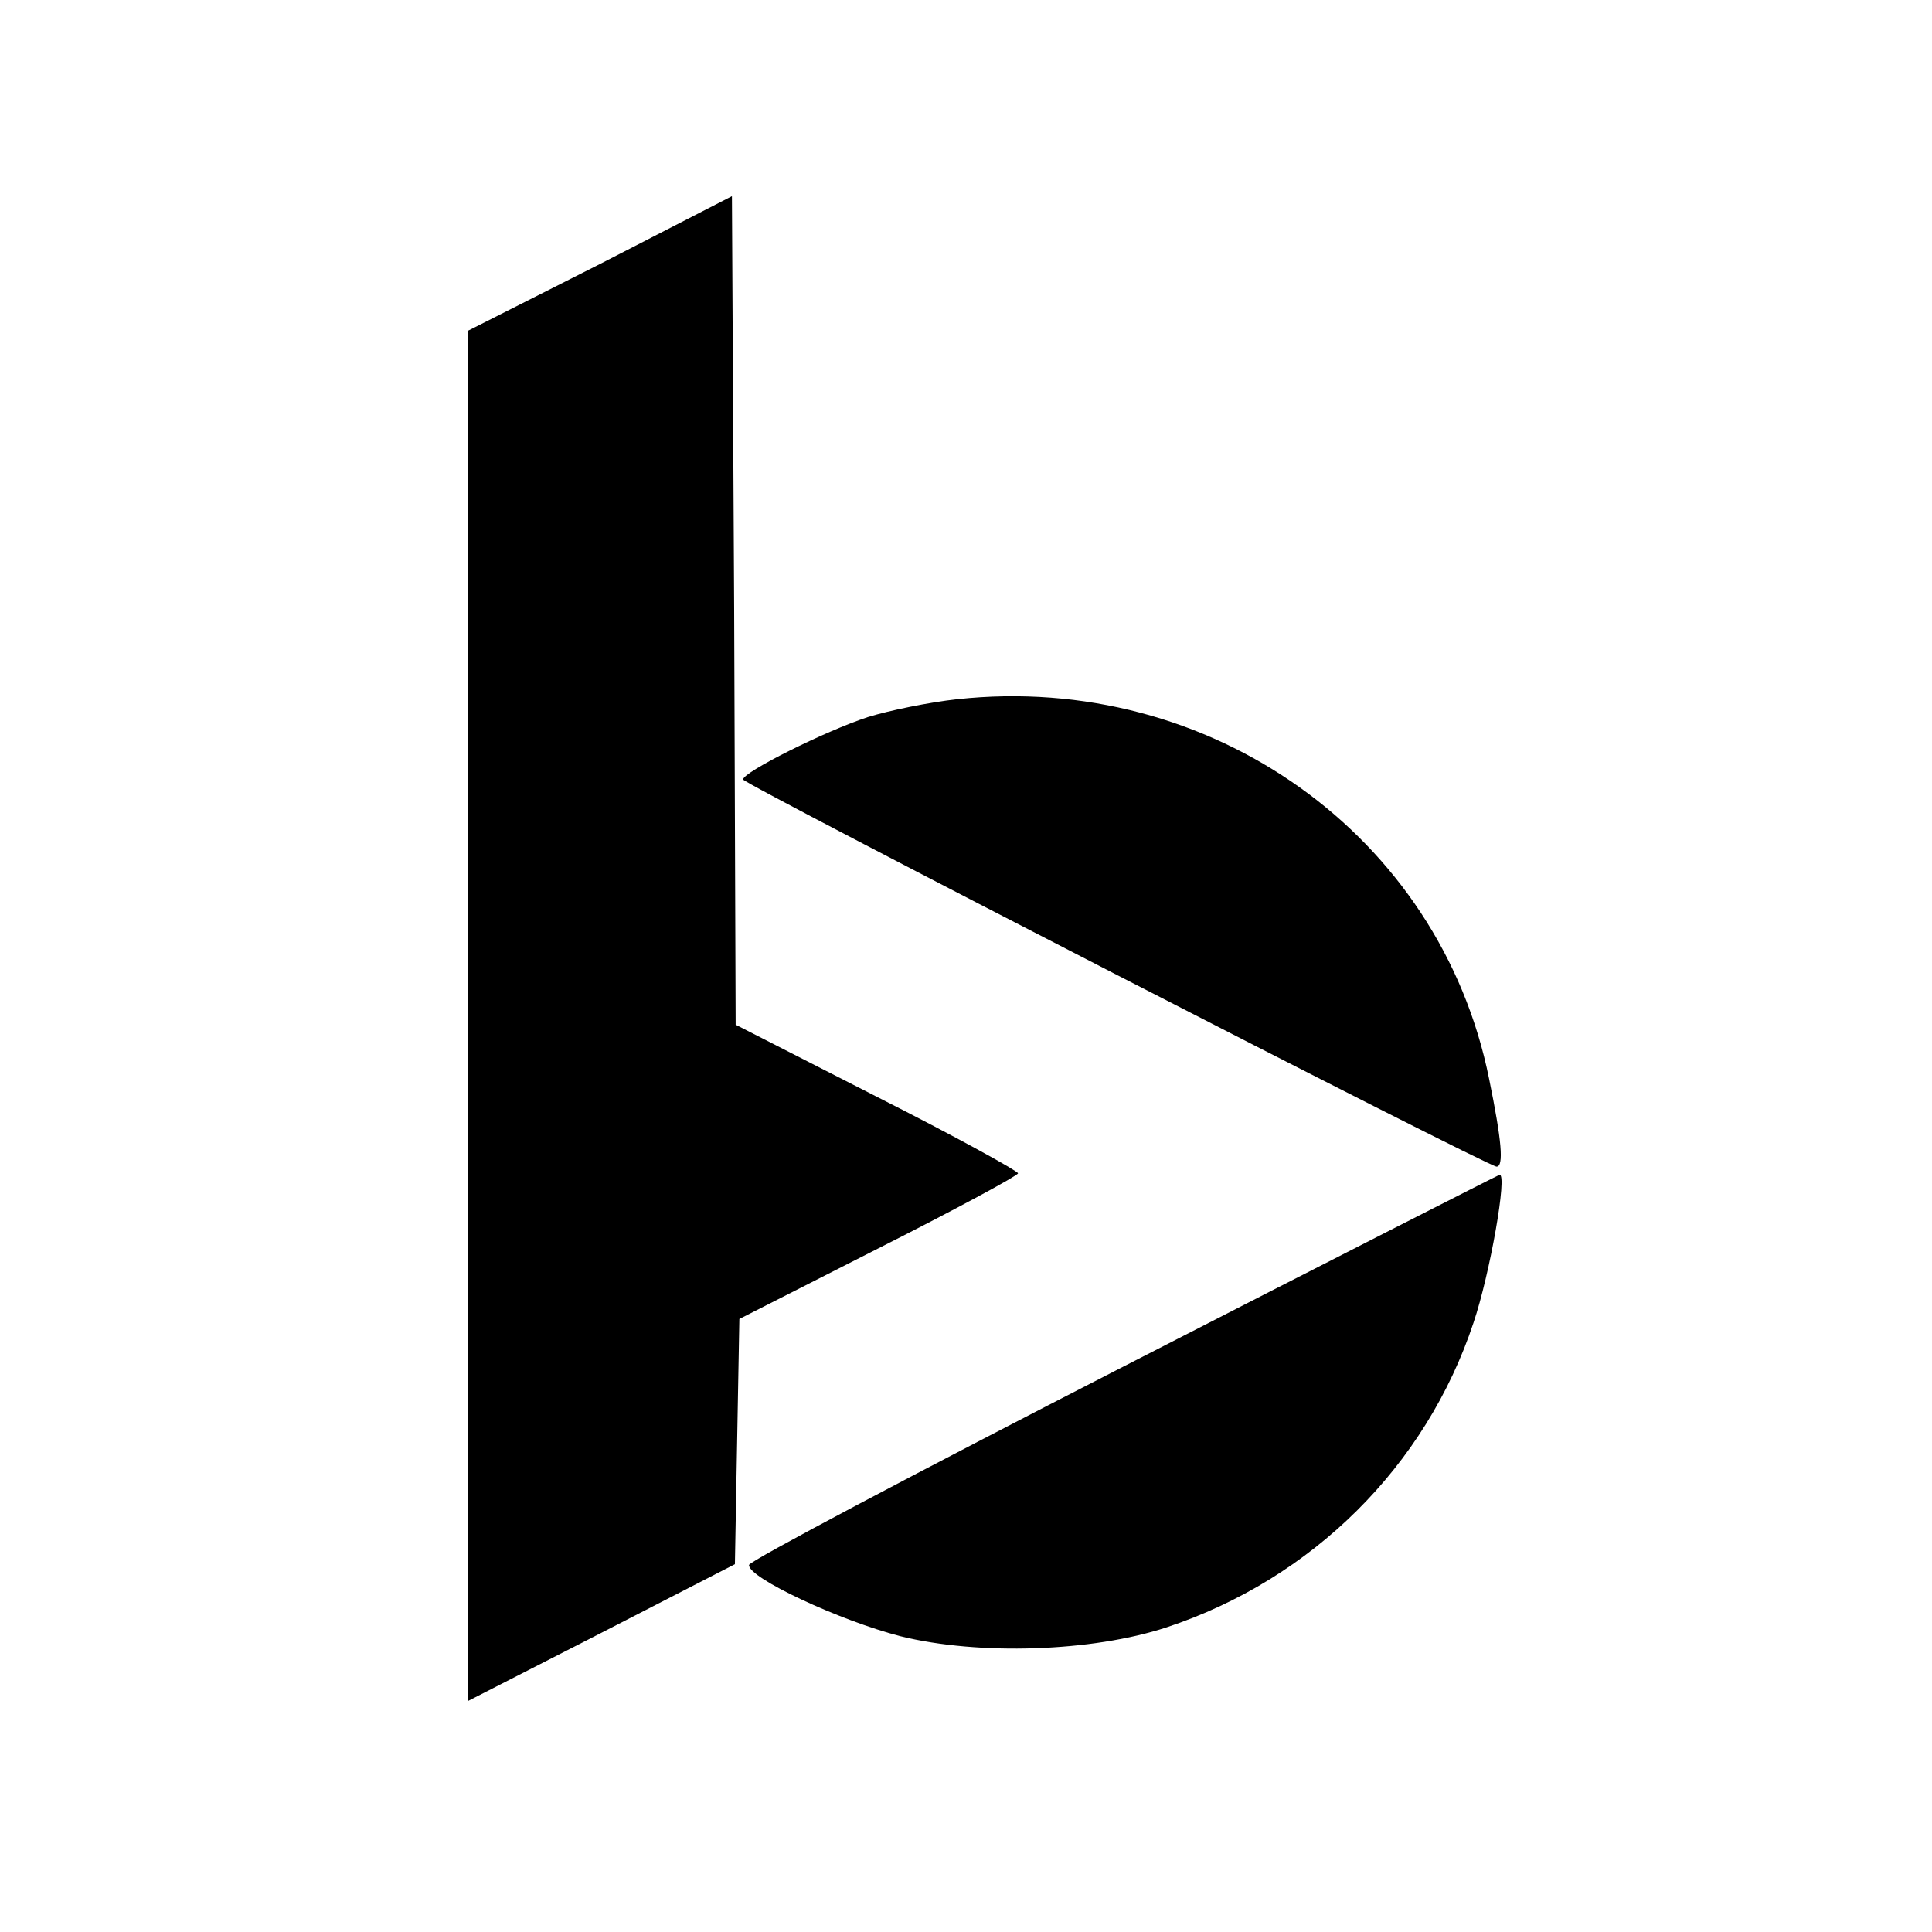 <?xml version="1.0" standalone="no"?>
<!DOCTYPE svg PUBLIC "-//W3C//DTD SVG 20010904//EN"
 "http://www.w3.org/TR/2001/REC-SVG-20010904/DTD/svg10.dtd">
<svg version="1.0" xmlns="http://www.w3.org/2000/svg"
 width="260pt" height="260pt" viewBox="0 0 260 260"
 preserveAspectRatio="xMidYMid meet">
<g transform="translate(0,260) scale(0.1,-0.1)"
fill="#000000" stroke="none">
<path d="M808 2245 l-178 -90 0 -922 0 -922 180 92 179 92 3 165 3 165 187 95
c103 52 188 98 188 101 0 3 -85 50 -190 103 l-190 97 -2 557 -3 558 -177 -91z"/>
<path d="M1288 1659 c-37 -4 -91 -15 -120 -24 -58 -19 -168 -74 -168 -84 0 -6
1002 -521 1014 -521 10 0 7 35 -10 118 -66 328 -375 548 -716 511z"/>
<path d="M1512 761 c-277 -142 -504 -262 -504 -267 -2 -17 122 -75 204 -96
105 -26 258 -21 358 12 196 65 349 217 413 410 22 65 46 201 35 199 -1 0 -229
-116 -506 -258z"/>
</g>
</svg>

